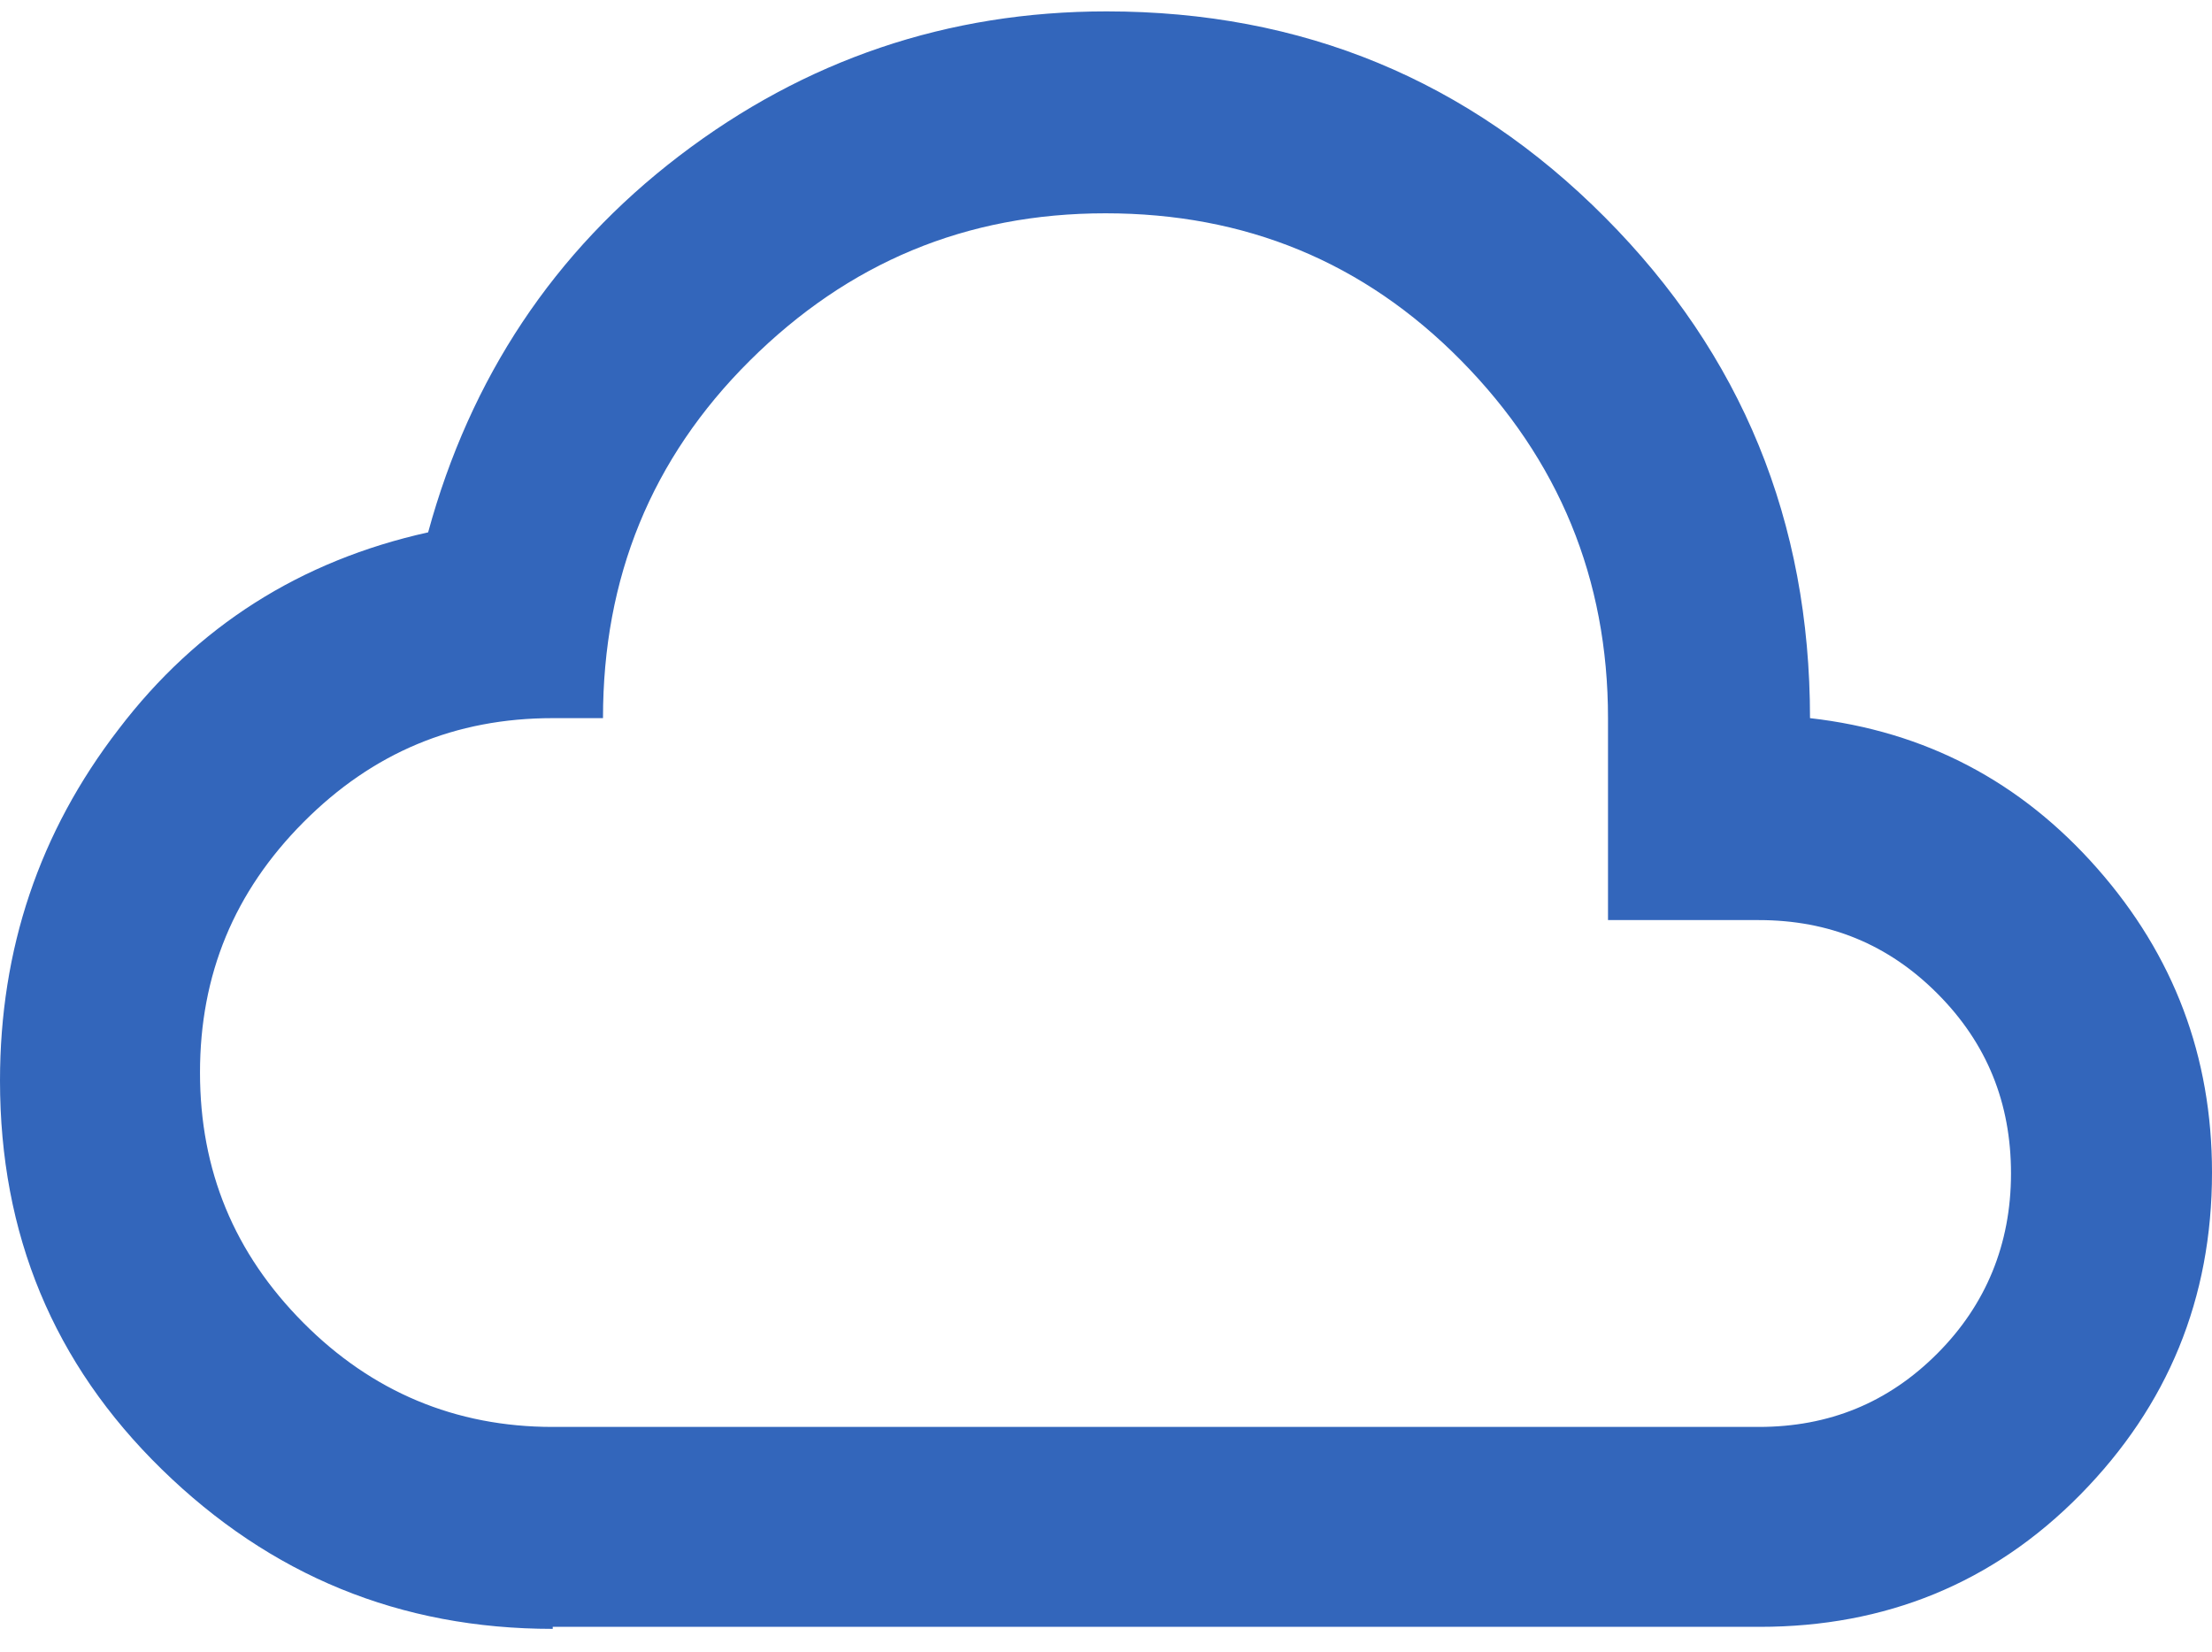 <svg width="75" height="56" viewBox="0 0 75 56" fill="none" xmlns="http://www.w3.org/2000/svg">
<path d="M18.741 55.226C13.562 55.226 9.166 53.411 5.486 49.817C1.806 46.223 0 41.841 0 36.638C0 32.187 1.329 28.216 4.021 24.725C6.679 21.233 10.189 19.008 14.516 18.049C15.947 12.812 18.776 8.533 23.035 5.281C27.294 2.029 32.133 0.386 37.517 0.386C44.162 0.386 49.784 2.714 54.418 7.369C59.053 12.025 61.37 17.673 61.37 24.348C65.288 24.793 68.526 26.505 71.115 29.449C73.705 32.393 75 35.816 75 39.753C75 44.032 73.501 47.66 70.536 50.673C67.572 53.685 63.925 55.157 59.666 55.157H18.741V55.226ZM18.741 48.379H59.632C62.017 48.379 64.028 47.558 65.697 45.88C67.333 44.237 68.185 42.183 68.185 39.787C68.185 37.391 67.367 35.371 65.697 33.694C64.028 32.016 62.017 31.195 59.632 31.195H54.521V24.348C54.521 19.624 52.851 15.585 49.546 12.23C46.24 8.875 42.219 7.232 37.483 7.232C32.746 7.232 28.76 8.91 25.42 12.23C22.081 15.551 20.445 19.59 20.445 24.348H18.741C15.436 24.348 12.642 25.512 10.291 27.874C7.94 30.236 6.781 33.043 6.781 36.364C6.781 39.684 7.94 42.491 10.291 44.853C12.608 47.181 15.436 48.379 18.741 48.379Z" fill="#3366BB"/>
</svg>
